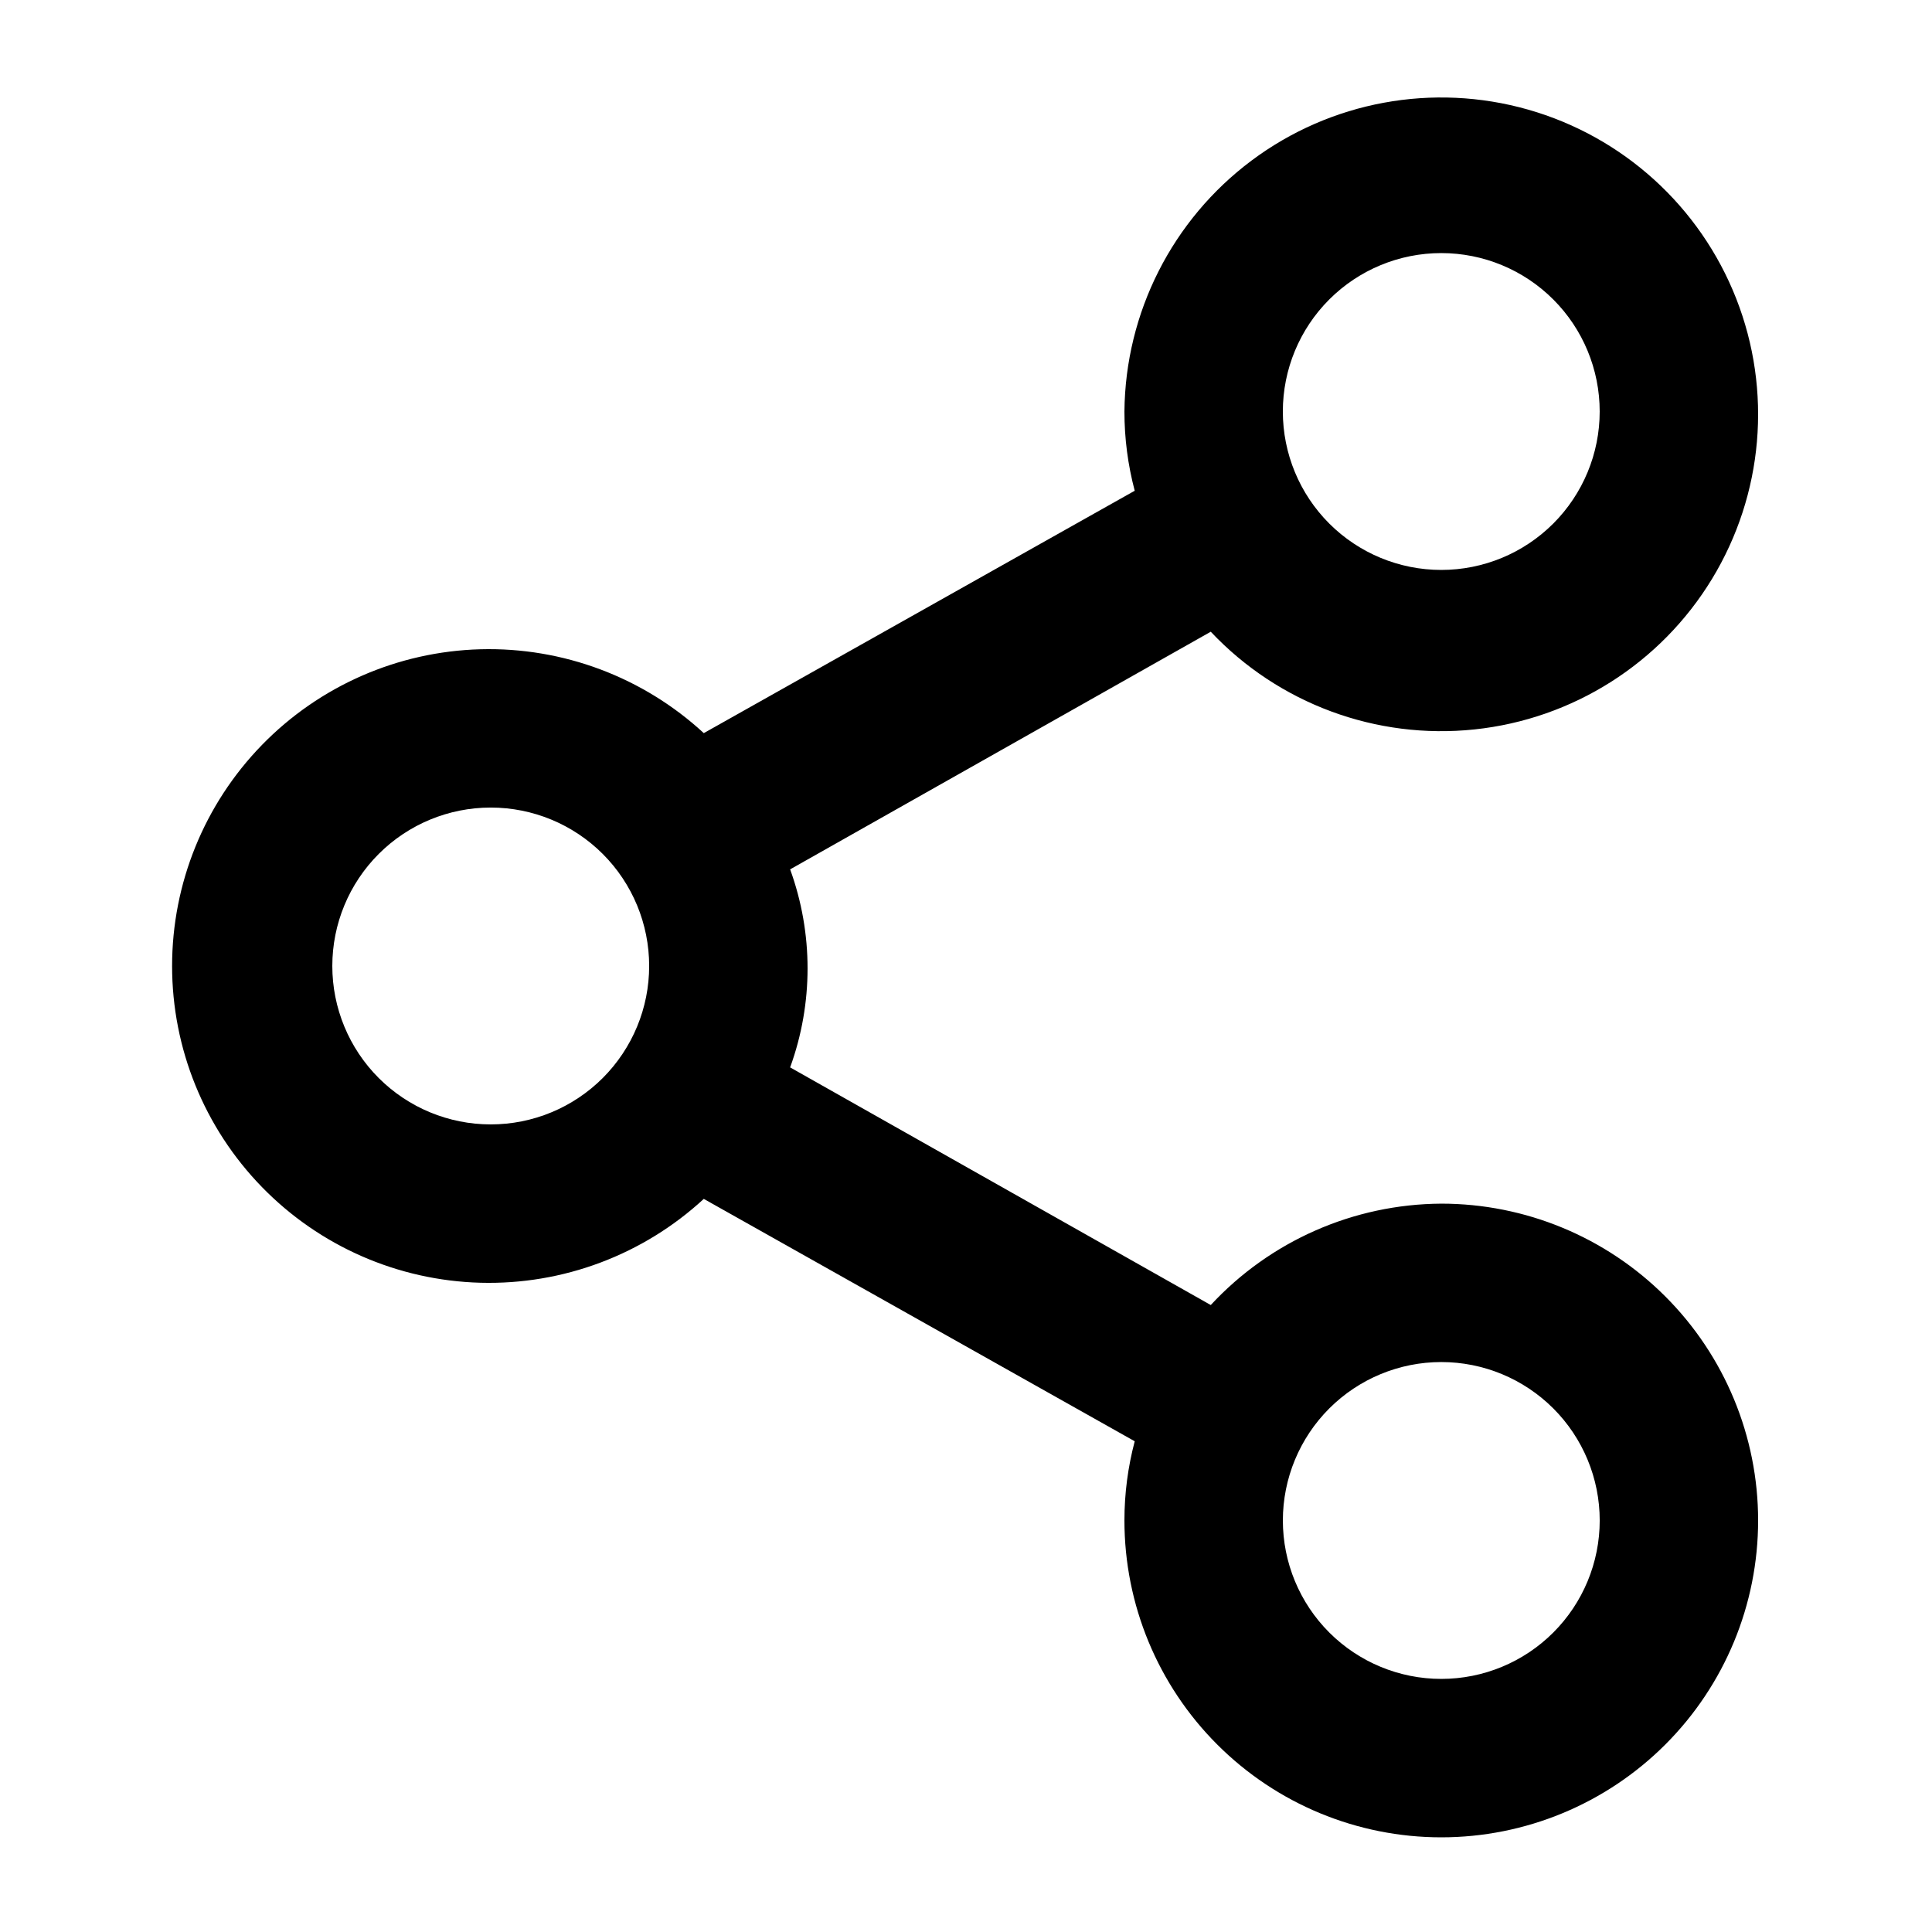 <?xml version="1.0" encoding="UTF-8"?>
<!-- Uploaded to: ICON Repo, www.svgrepo.com, Generator: ICON Repo Mixer Tools -->
<svg fill="#000000" width="800px" height="800px" version="1.1" viewBox="144 144 512 512" xmlns="http://www.w3.org/2000/svg">
 <path d="m525.95 462.98c-23.199 0.133-45.309 9.855-61.086 26.867l-111.47-62.977c6.16-16.949 6.16-35.527 0-52.48l111.47-62.977c17.98 19.066 43.832 28.641 69.891 25.891 26.062-2.746 49.344-17.504 62.953-39.898 13.609-22.395 15.98-49.859 6.414-74.258-9.566-24.395-29.973-42.926-55.176-50.105-25.203-7.176-52.312-2.176-73.293 13.52-20.984 15.699-33.438 40.293-33.668 66.496-0.004 7.086 0.914 14.141 2.727 20.992l-114.2 64.234c-16.082-14.836-37.32-22.809-59.191-22.223-21.871 0.59-42.648 9.691-57.91 25.367-15.262 15.68-23.805 36.691-23.805 58.574 0 21.879 8.543 42.895 23.805 58.57 15.262 15.68 36.039 24.777 57.91 25.367 21.871 0.586 43.109-7.387 59.191-22.223l114.2 64.234c-1.812 6.852-2.731 13.906-2.727 20.992 0 22.27 8.844 43.629 24.594 59.375 15.746 15.75 37.102 24.594 59.371 24.594s43.629-8.844 59.375-24.594c15.75-15.746 24.594-37.105 24.594-59.375 0-22.27-8.844-43.625-24.594-59.371-15.746-15.75-37.105-24.594-59.375-24.594zm0-251.91c11.137 0 21.816 4.422 29.688 12.297 7.875 7.875 12.297 18.551 12.297 29.688 0 11.133-4.422 21.812-12.297 29.688-7.871 7.871-18.551 12.297-29.688 12.297-11.133 0-21.812-4.426-29.688-12.297-7.871-7.875-12.297-18.555-12.297-29.688 0-11.137 4.426-21.812 12.297-29.688 7.875-7.875 18.555-12.297 29.688-12.297zm-251.9 230.91c-11.137 0-21.816-4.426-29.688-12.297-7.875-7.875-12.297-18.555-12.297-29.688 0-11.137 4.422-21.816 12.297-29.688 7.871-7.875 18.551-12.297 29.688-12.297 11.133 0 21.812 4.422 29.688 12.297 7.871 7.871 12.297 18.551 12.297 29.688 0 11.133-4.426 21.812-12.297 29.688-7.875 7.871-18.555 12.297-29.688 12.297zm251.91 146.95-0.004-0.004c-11.133 0-21.812-4.422-29.688-12.297-7.871-7.871-12.297-18.551-12.297-29.688 0-11.133 4.426-21.812 12.297-29.688 7.875-7.871 18.555-12.297 29.688-12.297 11.137 0 21.816 4.426 29.688 12.297 7.875 7.875 12.297 18.555 12.297 29.688 0 11.137-4.422 21.816-12.297 29.688-7.871 7.875-18.551 12.297-29.688 12.297z"/>
</svg>